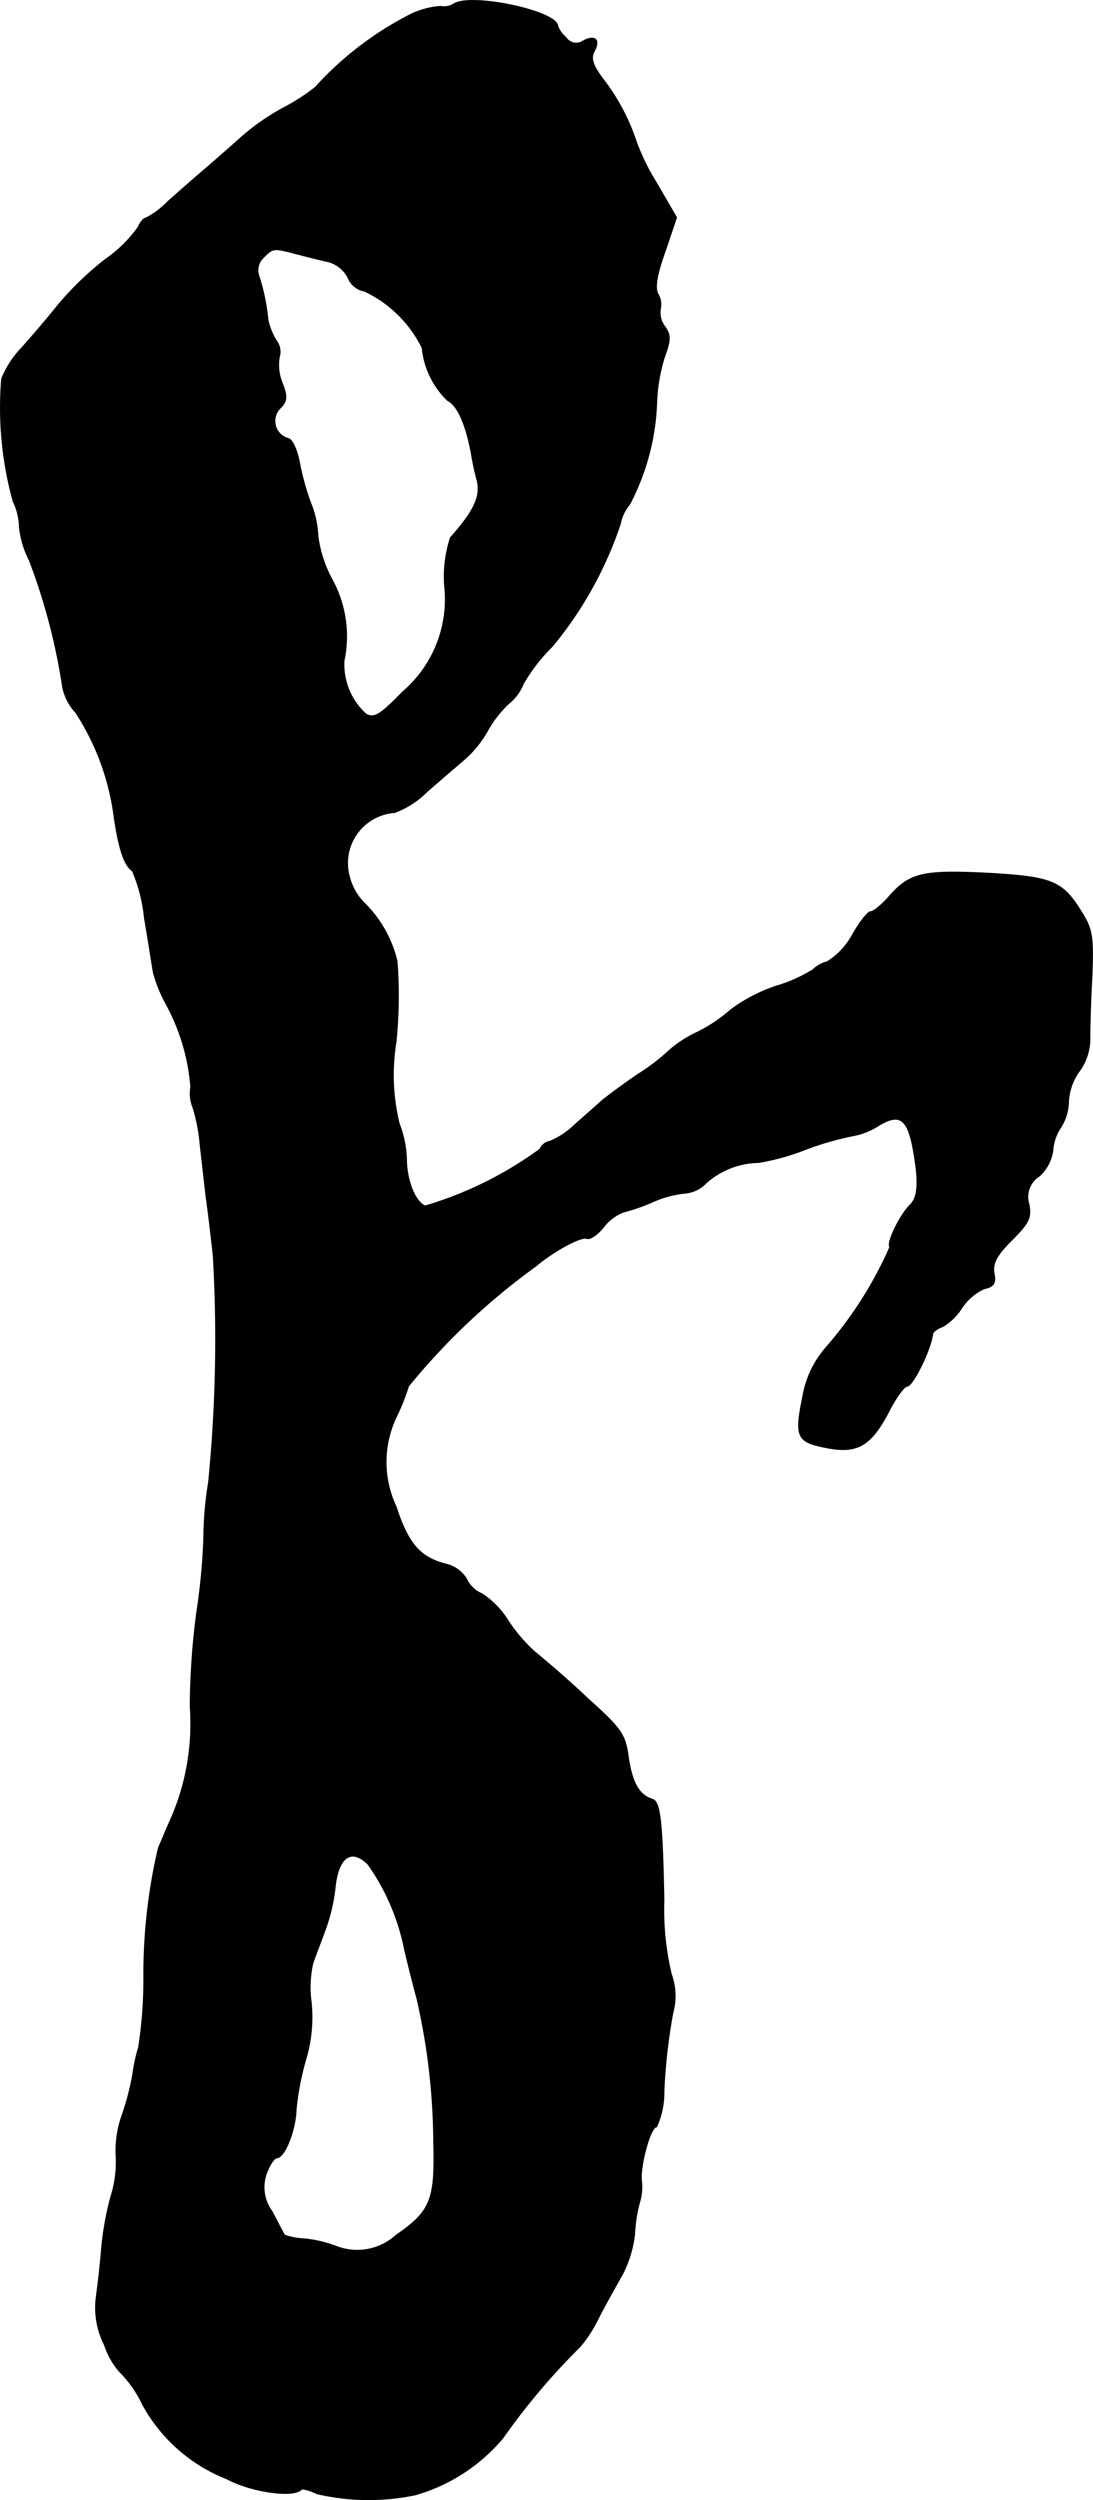 <?xml version="1.0" encoding="UTF-8"?>
<svg xmlns="http://www.w3.org/2000/svg"
     version="1.1"
     width="4.481mm"
     height="10.244mm"
     viewBox="0 0 12.702 29.039">
   <defs>
      <style type="text/css"><![CDATA[
      .a {
        stroke: #000;
        stroke-linecap: round;
        stroke-linejoin: round;
        stroke-width: 0.01px;
      }
    ]]></style>
   </defs>
   <path class="a"
         d="M5.276.044A.218.218,0,0,1,5.119.074.949.949,0,0,0,4.719.195a3.826,3.826,0,0,0-1.054.818,2.255,2.255,0,0,1-.376.242,2.743,2.743,0,0,0-.472.327c-.115.103-.315.279-.442.388-.121.103-.315.273-.43.376a.937.937,0,0,1-.254.188c-.024,0-.061.048-.085.103a1.541,1.541,0,0,1-.382.376,3.652,3.652,0,0,0-.557.539c-.115.145-.303.363-.412.485A1.14,1.14,0,0,0,.019,4.399,4.079,4.079,0,0,0,.152,5.822a.722.722,0,0,1,.073.303,1.11,1.11,0,0,0,.115.382A7.056,7.056,0,0,1,.728,7.984.608.608,0,0,0,.879,8.275a2.891,2.891,0,0,1,.448,1.224c.055.363.115.551.212.618a1.843,1.843,0,0,1,.139.545c.048.279.091.563.103.63a1.656,1.656,0,0,0,.145.363,2.41,2.41,0,0,1,.291.969.424.424,0,0,0,.024.236,2.043,2.043,0,0,1,.085.442c.018.157.048.418.067.588.024.164.061.478.085.697a16.822,16.822,0,0,1-.055,2.635,4.114,4.114,0,0,0-.055.636,7.127,7.127,0,0,1-.079.848,8.66,8.66,0,0,0-.079,1.121,2.747,2.747,0,0,1-.212,1.272c-.061.133-.127.297-.157.363a6.425,6.425,0,0,0-.17,1.514,5.141,5.141,0,0,1-.061.806,1.961,1.961,0,0,0-.067.309,3.066,3.066,0,0,1-.127.485,1.232,1.232,0,0,0-.067.472,1.304,1.304,0,0,1-.061.466,3.603,3.603,0,0,0-.109.612c-.012.164-.042.418-.061.557a.959.959,0,0,0,.097.557.887.887,0,0,0,.176.309,1.347,1.347,0,0,1,.267.382,1.913,1.913,0,0,0,.975.86c.279.151.769.224.866.127.012-.018.097.006.188.048a2.652,2.652,0,0,0,1.139.012,2.074,2.074,0,0,0,1.018-.66,7.755,7.755,0,0,1,.896-1.06,1.523,1.523,0,0,0,.2-.303c.079-.157.212-.394.291-.533a1.355,1.355,0,0,0,.145-.478,1.65,1.65,0,0,1,.055-.357.628.628,0,0,0,.024-.26c-.018-.17.103-.624.176-.624a.959.959,0,0,0,.085-.412,6.577,6.577,0,0,1,.103-.909.743.743,0,0,0-.018-.454,3.222,3.222,0,0,1-.085-.86c-.018-.909-.042-1.139-.133-1.169-.157-.048-.236-.194-.279-.478-.036-.273-.073-.333-.478-.697-.236-.224-.515-.46-.606-.533a1.826,1.826,0,0,1-.321-.376,1.008,1.008,0,0,0-.297-.303.343.343,0,0,1-.182-.176.386.386,0,0,0-.242-.17c-.303-.079-.436-.242-.575-.666a1.216,1.216,0,0,1-.006-1.024,2.7,2.7,0,0,0,.151-.376,7.776,7.776,0,0,1,1.478-1.393c.2-.17.527-.351.594-.321.042.012.127-.048.194-.133a.531.531,0,0,1,.236-.176,2.191,2.191,0,0,0,.345-.121,1.193,1.193,0,0,1,.369-.097A.387.387,0,0,0,8.208,13.739a.937.937,0,0,1,.606-.236,2.66,2.66,0,0,0,.545-.151,3.529,3.529,0,0,1,.539-.157.833.833,0,0,0,.303-.115c.242-.151.339-.097.406.242.073.388.067.581-.03.672-.121.121-.279.448-.236.491a4.56,4.56,0,0,1-.733,1.157,1.163,1.163,0,0,0-.279.581c-.091.436-.067.515.194.575.436.103.594.018.83-.448.073-.133.157-.248.188-.248.067,0,.273-.418.297-.6,0-.03.055-.073.115-.091a.673.673,0,0,0,.224-.218.624.624,0,0,1,.26-.224c.115-.024.139-.067.115-.182-.018-.115.03-.206.206-.382.2-.2.23-.26.2-.418a.285.285,0,0,1,.121-.327.496.496,0,0,0,.157-.297.54.54,0,0,1,.091-.267.578.578,0,0,0,.091-.303.661.661,0,0,1,.121-.345.64.64,0,0,0,.127-.357c0-.109.006-.442.024-.739.018-.485.006-.557-.127-.769-.218-.351-.339-.4-1.102-.442-.751-.036-.896,0-1.145.291-.079.085-.164.157-.2.157-.03,0-.127.121-.212.273a.846.846,0,0,1-.291.309.362.362,0,0,0-.164.091,1.732,1.732,0,0,1-.436.194,1.887,1.887,0,0,0-.521.273,1.785,1.785,0,0,1-.388.26,1.394,1.394,0,0,0-.321.206,2.342,2.342,0,0,1-.363.279c-.17.115-.357.254-.424.309-.067.061-.212.188-.327.291a.905.905,0,0,1-.279.182.154.154,0,0,0-.115.091,4.351,4.351,0,0,1-1.333.66c-.115-.042-.218-.297-.218-.545a1.251,1.251,0,0,0-.085-.412,2.378,2.378,0,0,1-.036-.951,5.399,5.399,0,0,0,.012-.933,1.406,1.406,0,0,0-.388-.684.656.656,0,0,1-.164-.291A.588.588,0,0,1,4.586,9.438a1.058,1.058,0,0,0,.376-.242c.151-.133.351-.303.436-.376A1.267,1.267,0,0,0,5.67,8.481a1.306,1.306,0,0,1,.242-.309A.556.556,0,0,0,6.082,7.942a1.995,1.995,0,0,1,.333-.43,4.432,4.432,0,0,0,.793-1.423.513.513,0,0,1,.109-.23,2.751,2.751,0,0,0,.315-1.187,1.993,1.993,0,0,1,.091-.527c.073-.2.073-.254,0-.357A.265.265,0,0,1,7.675,3.587a.239.239,0,0,0-.03-.176c-.036-.067-.012-.224.085-.491l.133-.394-.236-.406a2.539,2.539,0,0,1-.236-.485A2.445,2.445,0,0,0,6.997.904C6.887.752,6.863.674,6.906.595c.073-.133.012-.194-.127-.121A.141.141,0,0,1,6.582.442L6.579.437A.327.327,0,0,1,6.482.304C6.482.129,5.482-.083,5.276.044ZM3.453,2.951c.115.03.285.073.369.091a.362.362,0,0,1,.224.188.252.252,0,0,0,.188.151,1.422,1.422,0,0,1,.672.66.979.979,0,0,0,.297.612c.115.055.212.285.273.606.012.085.042.224.067.315.048.188-.03.357-.309.672a1.453,1.453,0,0,0-.067.563,1.414,1.414,0,0,1-.491,1.23c-.26.267-.327.309-.424.254a.777.777,0,0,1-.254-.618A1.375,1.375,0,0,0,3.859,6.731a1.442,1.442,0,0,1-.164-.503,1.148,1.148,0,0,0-.085-.388,2.891,2.891,0,0,1-.127-.454c-.024-.139-.079-.273-.127-.291a.211.211,0,0,1-.103-.351c.085-.085.091-.133.024-.303a.54.54,0,0,1-.03-.297.212.212,0,0,0-.036-.188A.749.749,0,0,1,3.114,3.714a2.399,2.399,0,0,0-.109-.521.202.202,0,0,1,.055-.2C3.175,2.878,3.175,2.878,3.453,2.951ZM4.277,21.655a2.58,2.58,0,0,1,.424.987c.042.182.109.442.145.575a7.582,7.582,0,0,1,.194,1.678c.018.654-.036.793-.436,1.066a.67.67,0,0,1-.69.133,1.444,1.444,0,0,0-.388-.091.745.745,0,0,1-.218-.042c-.006-.006-.073-.133-.145-.273a.472.472,0,0,1-.067-.442c.036-.097.091-.182.121-.182.091,0,.218-.321.224-.557a3.224,3.224,0,0,1,.109-.575,1.711,1.711,0,0,0,.067-.672,1.275,1.275,0,0,1,.018-.454c.024-.073.091-.242.139-.376a2.078,2.078,0,0,0,.121-.509C3.932,21.57,4.083,21.461,4.277,21.655Z"/>
</svg>
